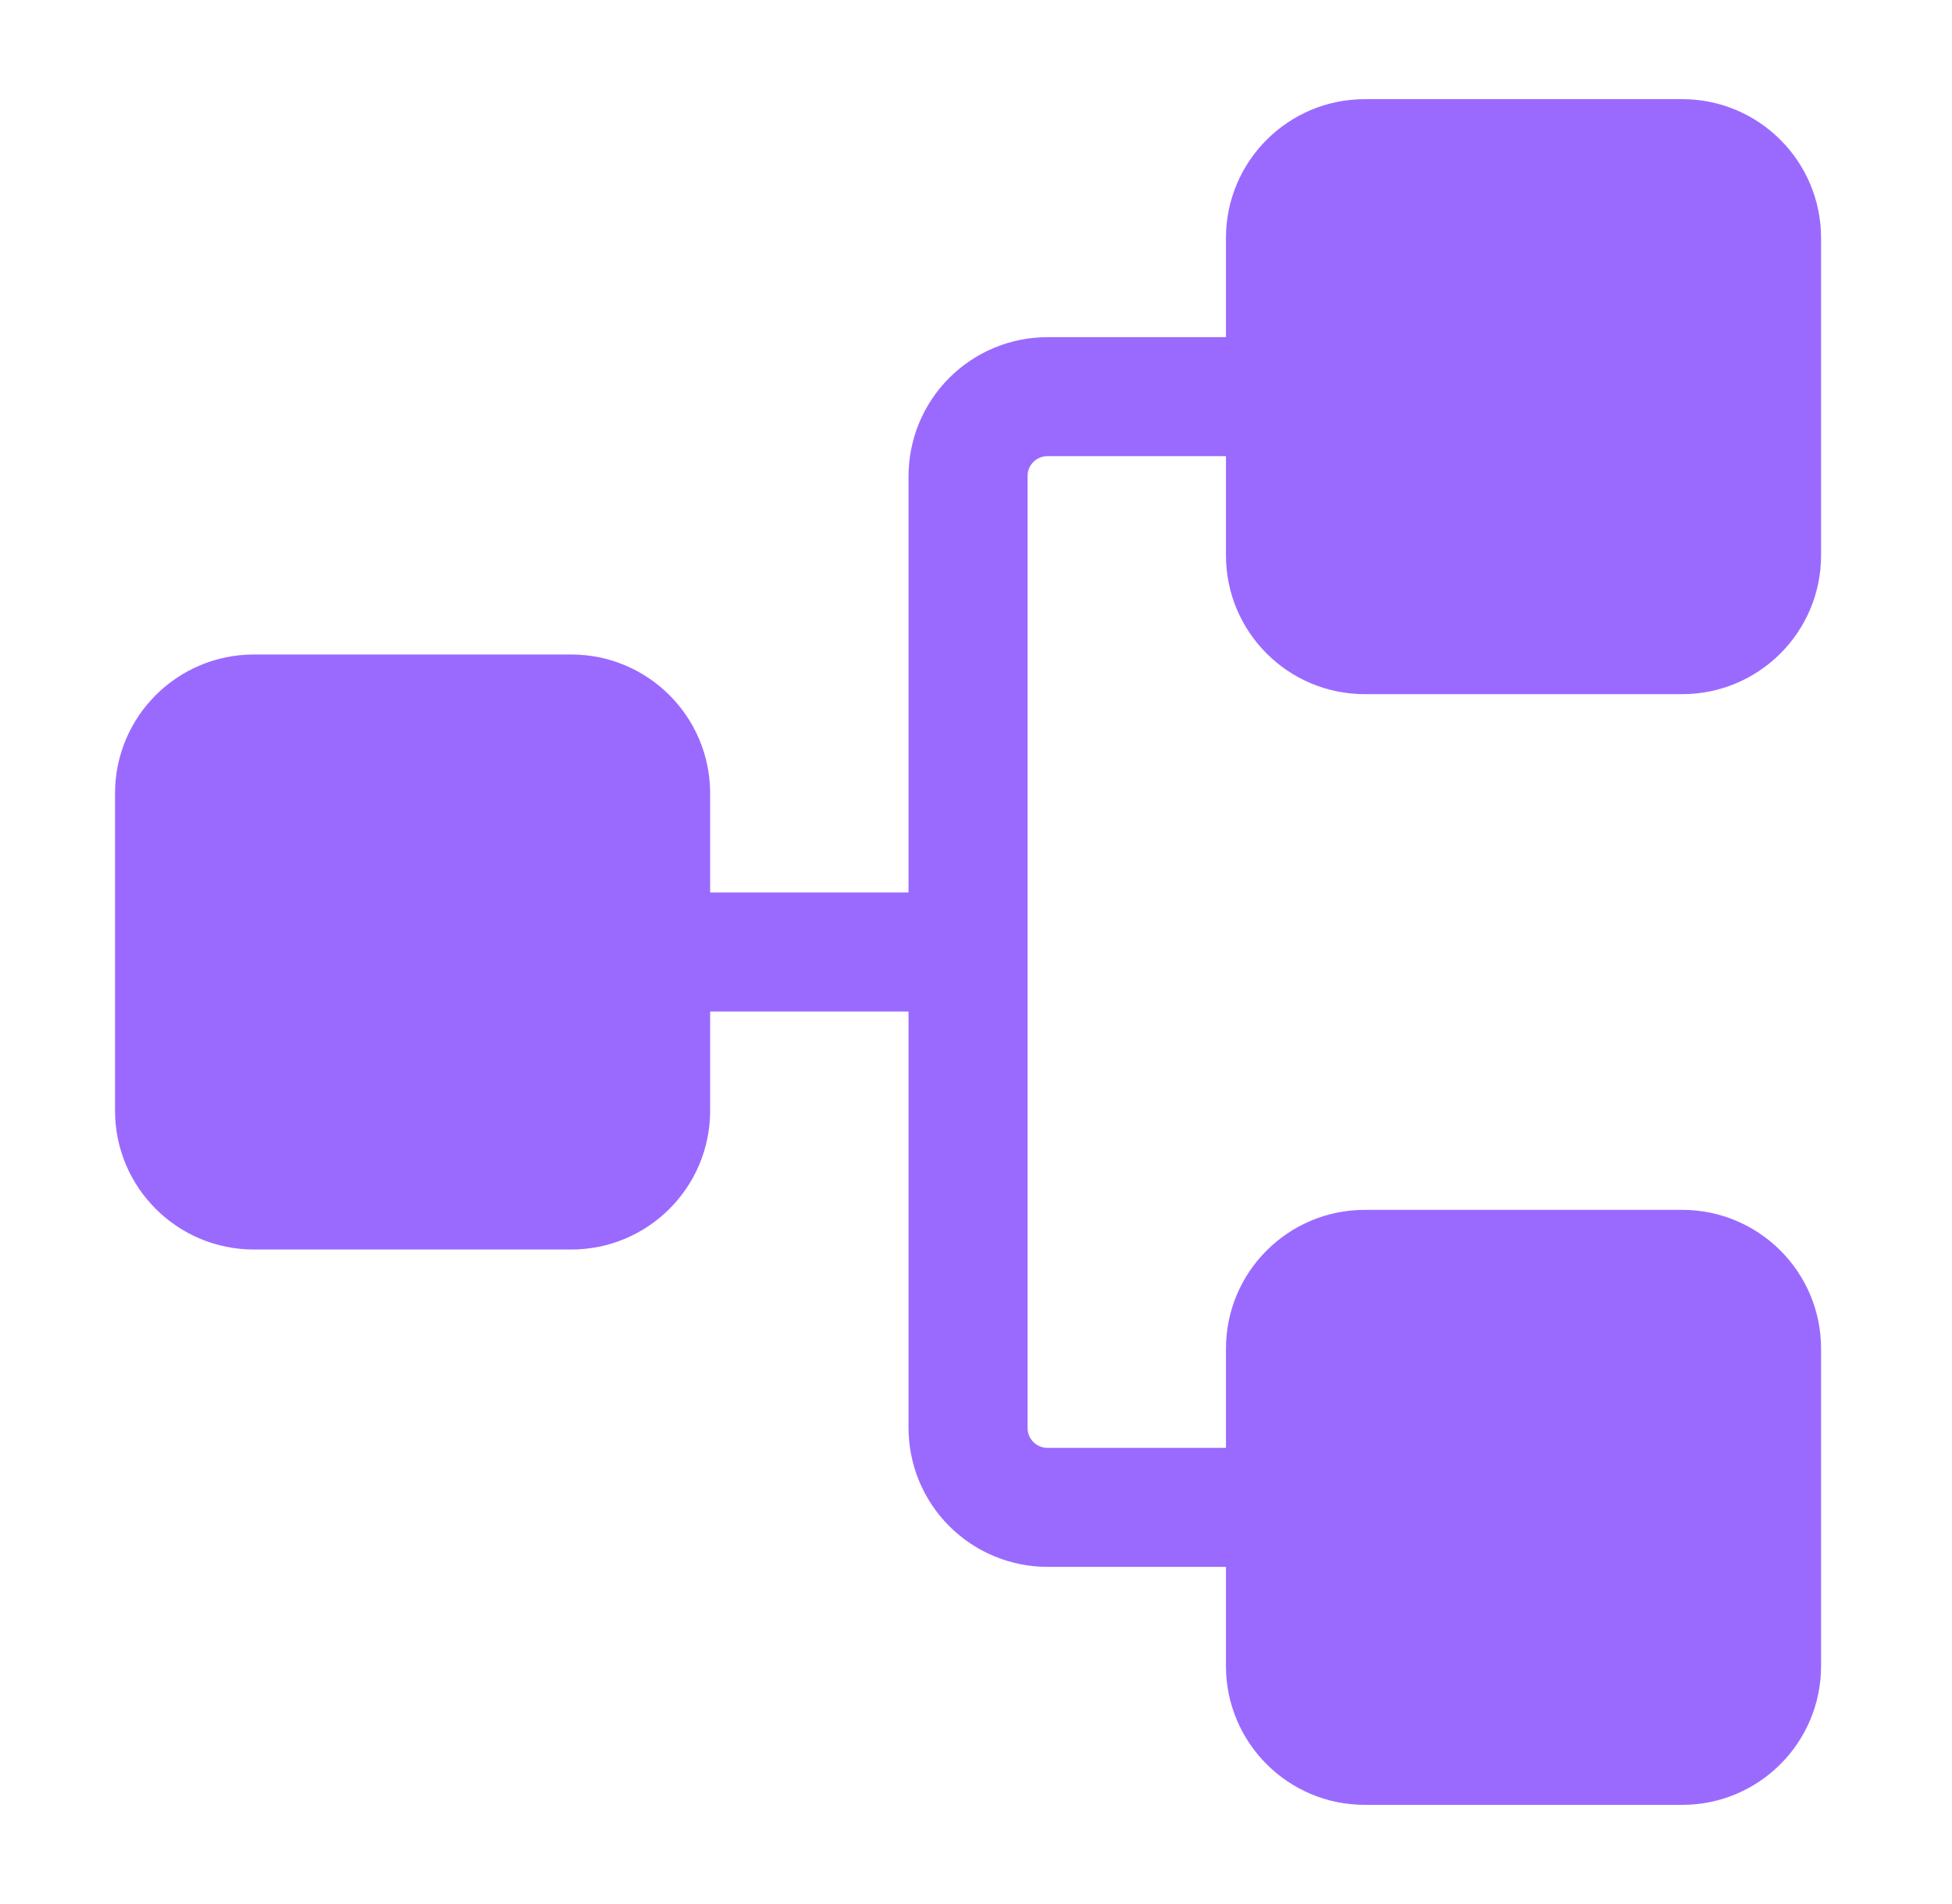 <svg width="41" height="40" viewBox="0 0 41 40" fill="none" xmlns="http://www.w3.org/2000/svg">
<path d="M11.999 13.75H5.333C3.722 13.75 2.416 15.056 2.416 16.667V23.333C2.416 24.944 3.722 26.25 5.333 26.25H11.999C13.61 26.25 14.916 24.944 14.916 23.333V16.667C14.916 15.056 13.61 13.75 11.999 13.75Z" fill="#9A6AFF"/>
<path d="M35.333 25.417H28.667C27.056 25.417 25.75 26.723 25.75 28.333V35C25.75 36.611 27.056 37.917 28.667 37.917H35.333C36.944 37.917 38.25 36.611 38.25 35V28.333C38.25 26.723 36.944 25.417 35.333 25.417Z" fill="#9A6AFF"/>
<path d="M35.333 2.083H28.667C27.056 2.083 25.75 3.389 25.75 5V11.667C25.75 13.277 27.056 14.583 28.667 14.583H35.333C36.944 14.583 38.25 13.277 38.25 11.667V5C38.25 3.389 36.944 2.083 35.333 2.083Z" fill="#9A6AFF"/>
<path d="M27 32.917H22C21.226 32.916 20.485 32.608 19.938 32.061C19.392 31.515 19.084 30.773 19.083 30V10C19.084 9.227 19.392 8.485 19.938 7.939C20.485 7.392 21.226 7.084 22 7.083H27C27.331 7.083 27.649 7.215 27.884 7.449C28.118 7.684 28.25 8.002 28.25 8.333C28.25 8.665 28.118 8.983 27.884 9.217C27.649 9.452 27.331 9.583 27 9.583H22C21.889 9.583 21.783 9.627 21.705 9.705C21.627 9.783 21.583 9.889 21.583 10V30C21.583 30.11 21.627 30.216 21.705 30.294C21.783 30.373 21.889 30.417 22 30.417H27C27.331 30.417 27.649 30.548 27.884 30.783C28.118 31.017 28.25 31.335 28.25 31.667C28.25 31.998 28.118 32.316 27.884 32.55C27.649 32.785 27.331 32.917 27 32.917Z" fill="#9A6AFF"/>
<path d="M20.333 21.25H13.666C13.335 21.25 13.017 21.118 12.782 20.884C12.548 20.649 12.416 20.331 12.416 20C12.416 19.669 12.548 19.351 12.782 19.116C13.017 18.882 13.335 18.75 13.666 18.75H20.333C20.664 18.75 20.982 18.882 21.217 19.116C21.451 19.351 21.583 19.669 21.583 20C21.583 20.331 21.451 20.649 21.217 20.884C20.982 21.118 20.664 21.25 20.333 21.25Z" fill="#9A6AFF"/>
</svg>
